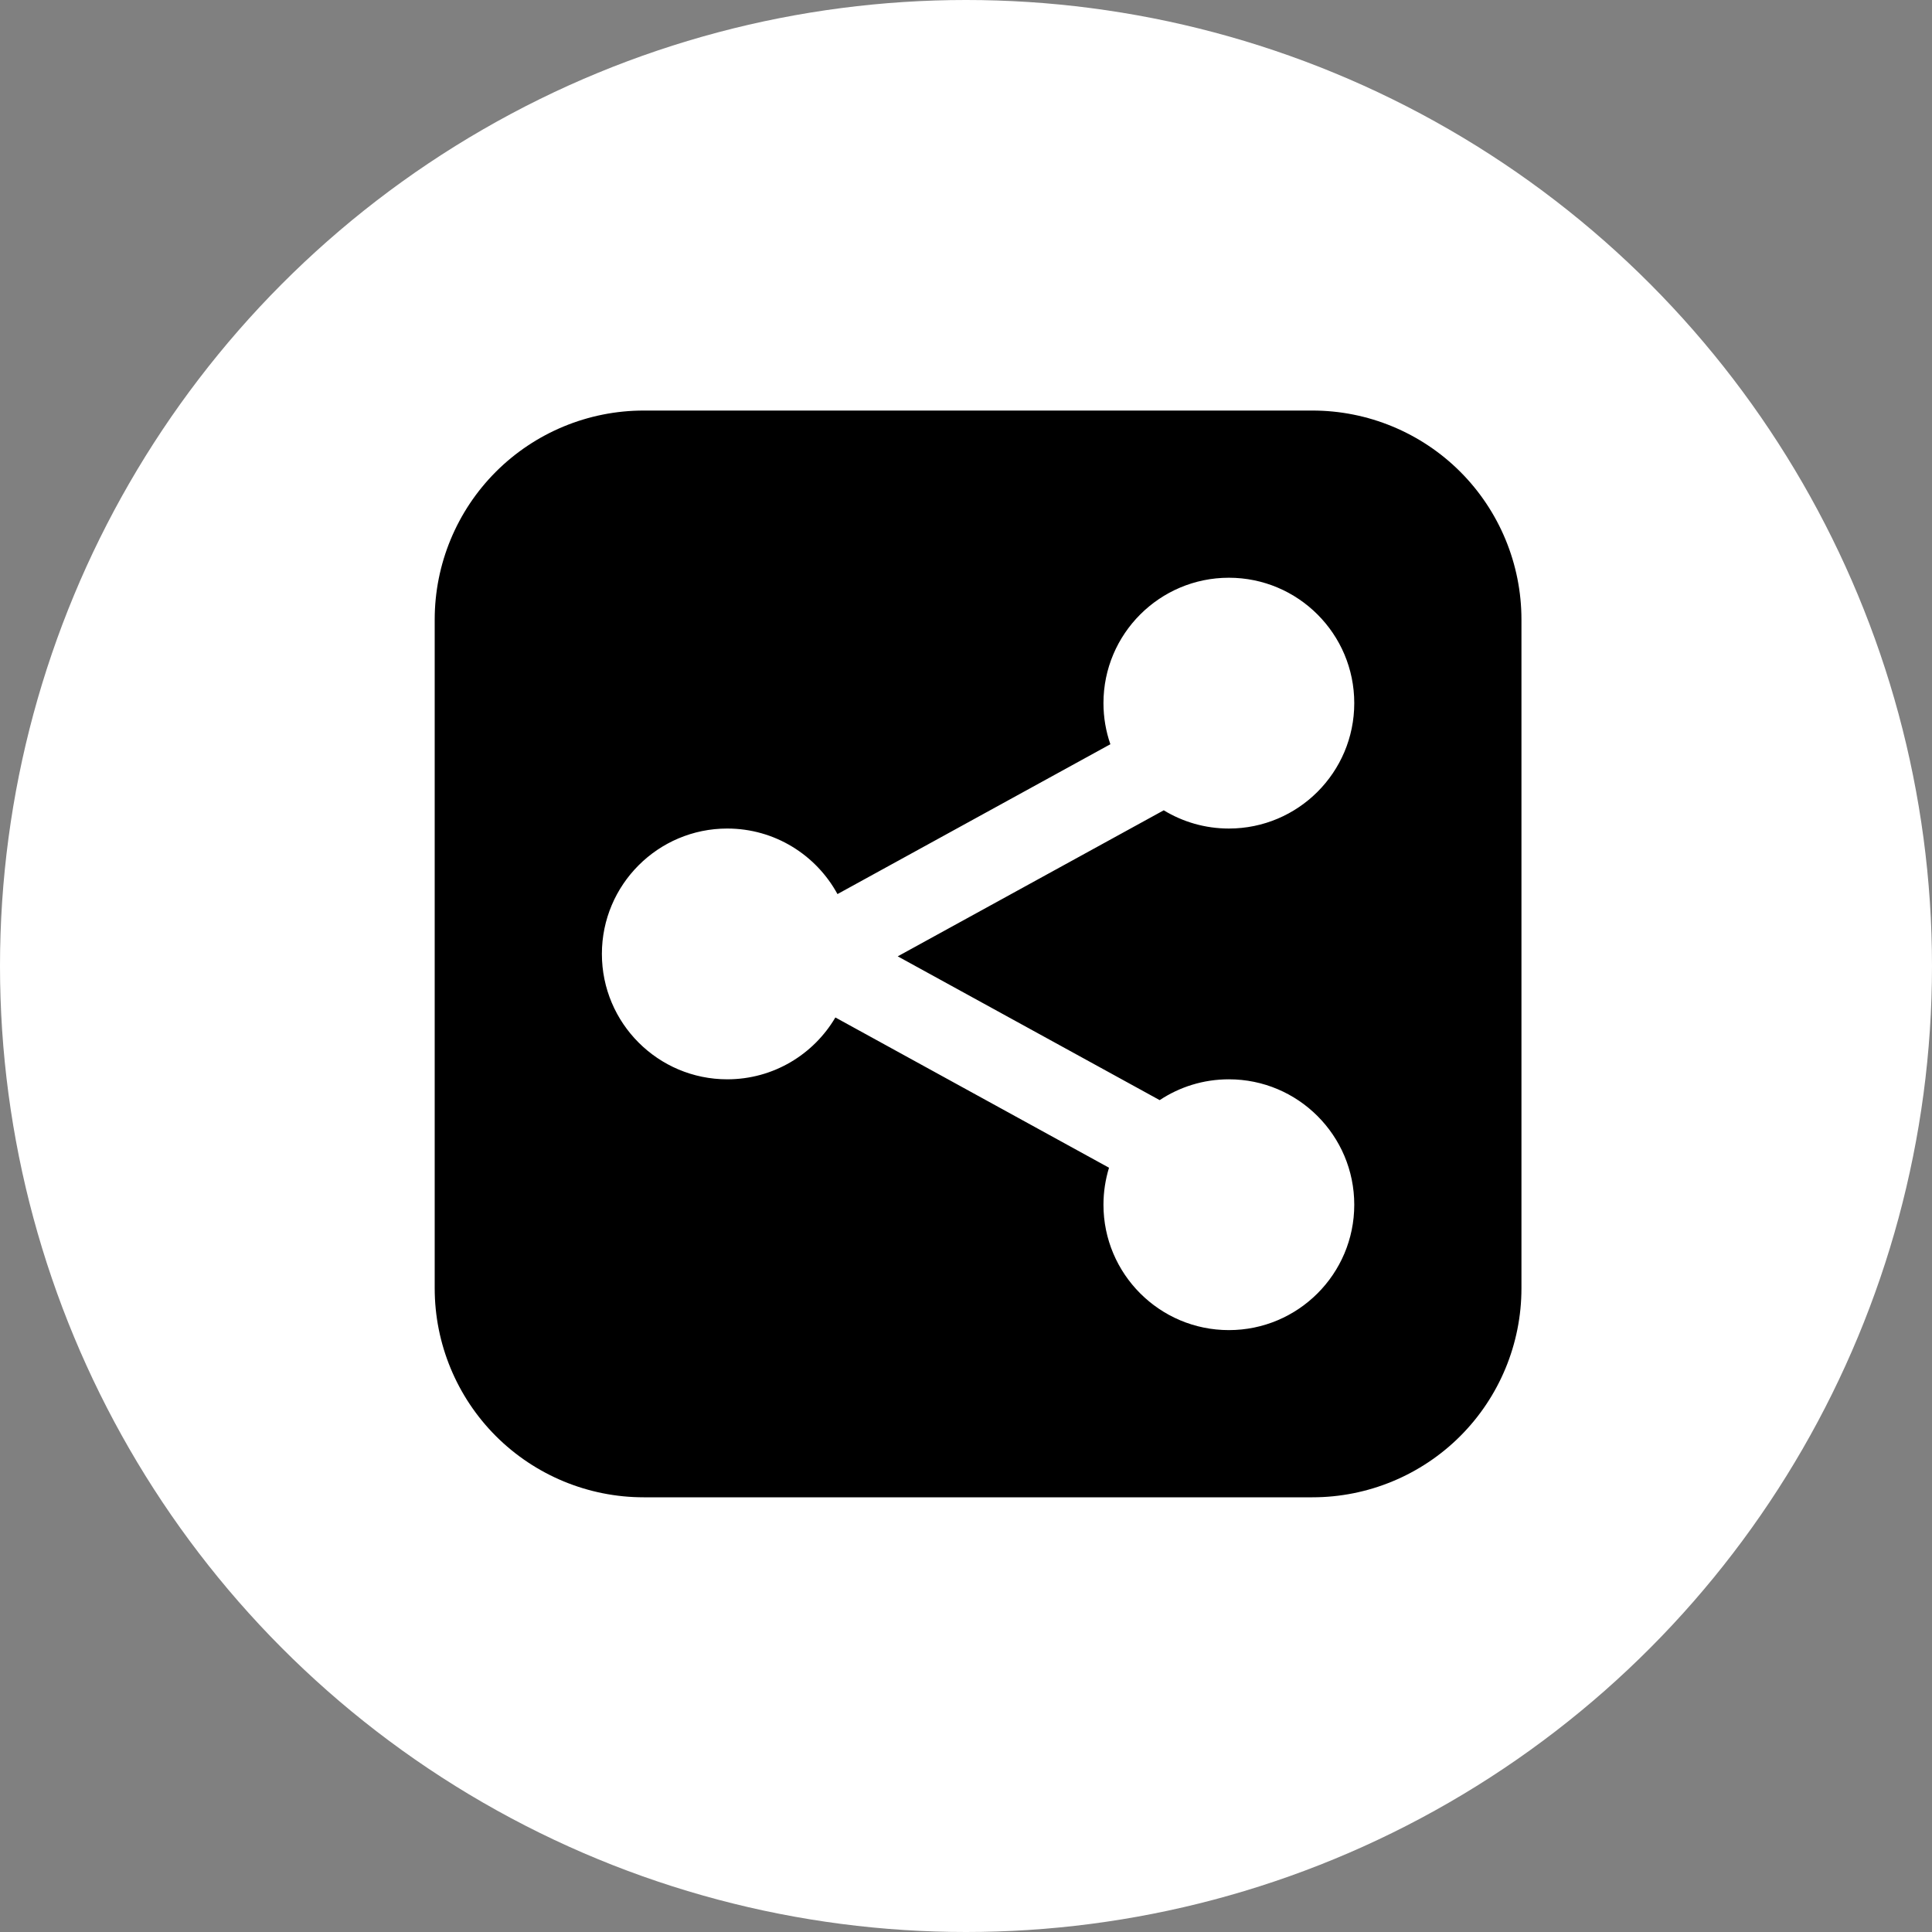 <svg width="80" height="80" viewBox="0 0 80 80" fill="none" xmlns="http://www.w3.org/2000/svg">
<rect x="0" y="0" width="80" height="80" fill="#808080" stroke="none"/>
<circle cx="40" cy="40" r="40" fill="white"/>
<path fill-rule="evenodd" clip-rule="evenodd" d="M63 25.654C63 23.359 62.088 21.157 60.466 19.534C58.843 17.912 56.641 17 54.346 17C46.663 17 34.337 17 26.654 17C24.359 17 22.157 17.912 20.534 19.534C18.912 21.157 18 23.359 18 25.654C18 33.337 18 45.663 18 53.346C18 55.641 18.912 57.843 20.534 59.466C22.157 61.088 24.359 62 26.654 62C34.337 62 46.663 62 54.346 62C56.641 62 58.843 61.088 60.466 59.466C62.088 57.843 63 55.641 63 53.346V25.654ZM45.978 30.817L34.678 37.022C33.797 35.405 32.083 34.308 30.115 34.308C27.249 34.308 24.923 36.634 24.923 39.5C24.923 42.366 27.249 44.692 30.115 44.692C32.021 44.692 33.688 43.664 34.591 42.131L45.922 48.353C45.774 48.837 45.692 49.352 45.692 49.885C45.692 52.751 48.019 55.077 50.885 55.077C53.751 55.077 56.077 52.751 56.077 49.885C56.077 47.019 53.751 44.692 50.885 44.692C49.825 44.692 48.841 45.009 48.02 45.554L37.173 39.6L48.188 33.553C48.974 34.031 49.898 34.308 50.885 34.308C53.751 34.308 56.077 31.982 56.077 29.115C56.077 26.249 53.751 23.923 50.885 23.923C48.019 23.923 45.692 26.249 45.692 29.115C45.692 29.711 45.793 30.284 45.978 30.817Z" fill="black"/>
</svg>
